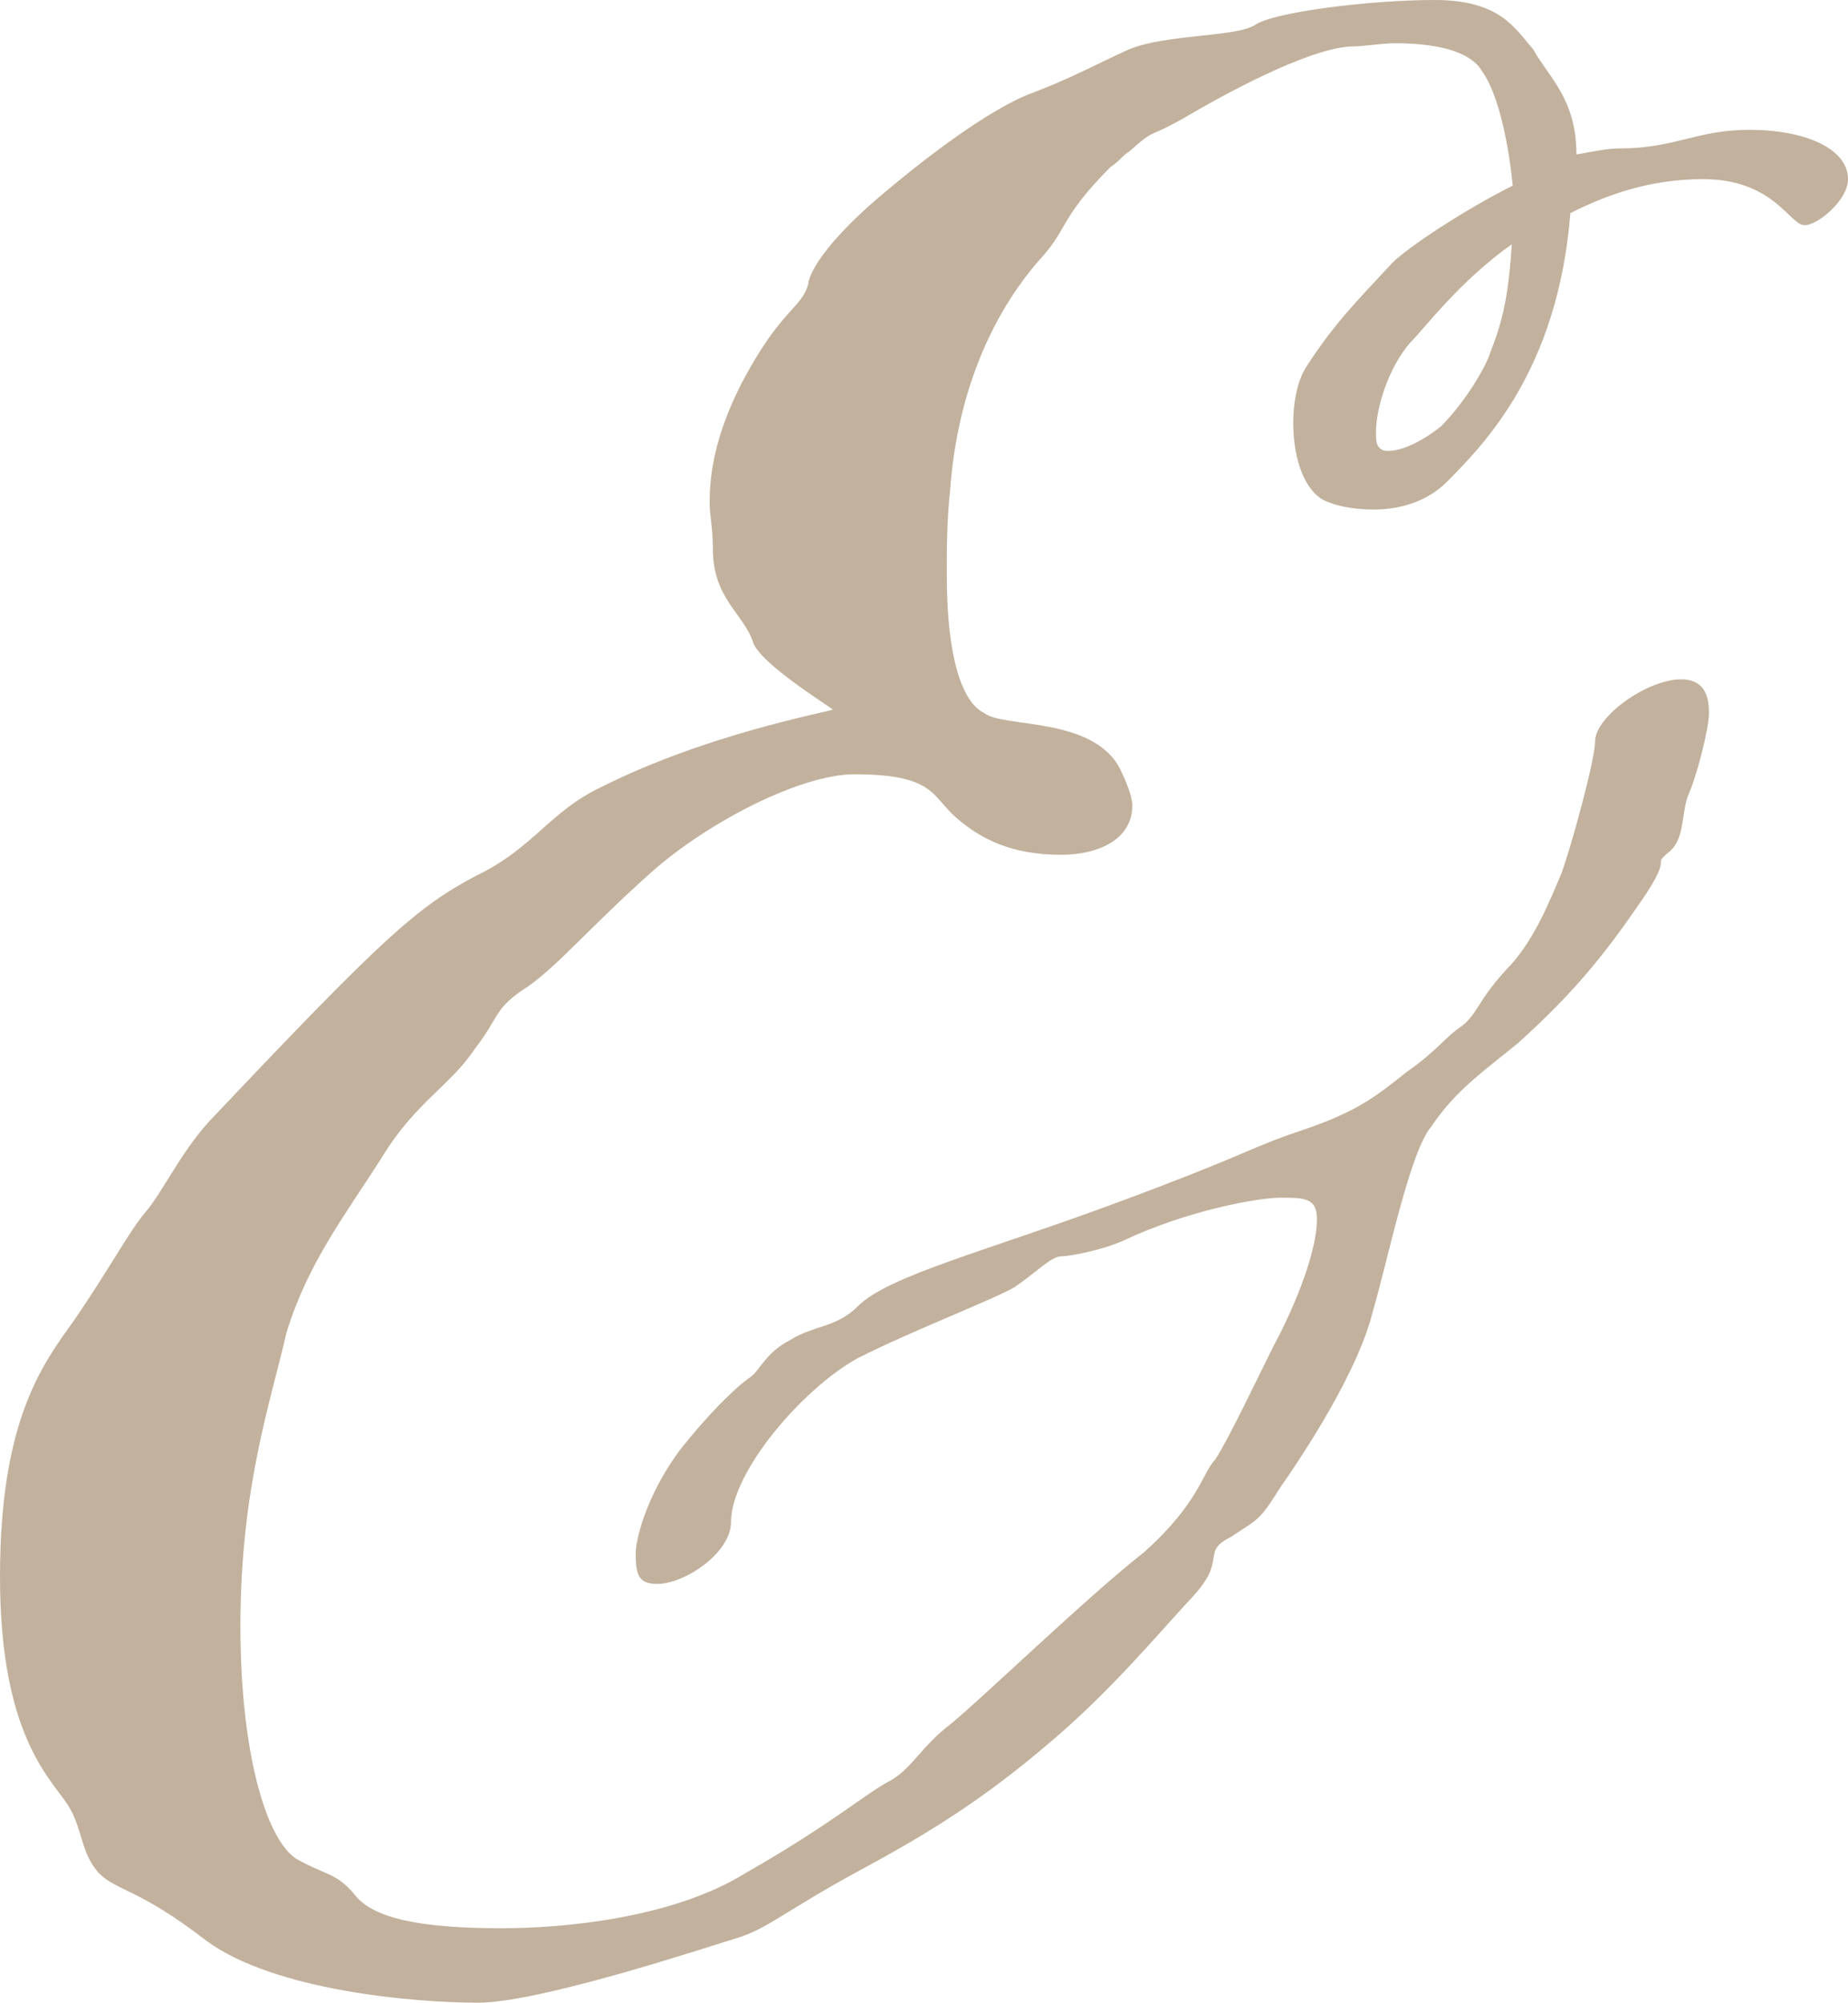 <?xml version="1.0" encoding="UTF-8" standalone="no"?><svg xmlns="http://www.w3.org/2000/svg" xmlns:xlink="http://www.w3.org/1999/xlink" fill="#000000" height="430.4" preserveAspectRatio="xMidYMid meet" version="1" viewBox="51.3 34.7 397.4 430.4" width="397.4" zoomAndPan="magnify"><g id="change1_1"><path d="M412.8,180.7c5.3,0,6,4,6,7.3c0,3.3-2.7,13.9-4.6,17.9c-1.3,4-0.7,9.3-4,11.9c-4,3.3,1.3,0-6,10.6 c-7.3,10.6-13.9,19.2-26.5,30.5c-7.3,6-13.3,10-18.6,17.9c-4.6,5.3-9.3,28.5-12.6,39.8c-3.3,13.3-15.3,31.2-19.9,37.8 c-4.6,7.3-4.6,6.6-10.6,10.6c-6.6,3.3-0.7,4.6-8,12.6c-8,8.6-17.9,20.6-31.2,31.8c-13.3,11.3-24.5,18.6-40.5,27.2 c-15.9,8.6-19.9,12.6-26.5,14.6c-6.6,2-42.4,13.9-55.7,13.9c-13.9,0-43.8-2.6-58.4-13.3c-14.6-11.3-19.2-10.6-23.2-14.6 c-4-4.6-3.3-9.3-6.6-14.6c-4-6-14.6-15.3-14.6-49.1s9.3-45.8,15.9-55c7.3-10.6,11.9-19.2,15.3-23.2c4-4.6,8-13.9,15.3-21.2 c35.8-37.8,43.1-44.4,55.7-51.1c12.6-6,15.9-13.9,27.2-19.2c22.5-11.3,47.8-15.9,49.7-16.6c-0.7-0.7-15.9-10-17.2-14.6 c-2-6-8.6-9.3-8.6-19.9c0-4.6-0.7-7.3-0.7-9.9c0-6.6,1.3-14.6,6.6-25.2c8.6-16.6,13.3-16.6,14.6-21.9c0.7-4.6,8-12.6,15.9-19.2 c8.6-7.3,23.2-18.6,32.5-21.9c8.6-3.3,13.3-6,20.6-9.3c8-3.3,23.2-2.6,27.2-5.3c4-2.7,24.5-5.3,38.5-5.3s17.2,6,21.2,10.6 c3.3,6,9.3,10.6,9.3,22.6c4-0.7,6.6-1.3,9.3-1.3c11.9,0,16.6-4,27.9-4c11.9,0,21.2,4,21.2,10.6c0,4.6-6.6,9.9-9.3,9.9 c-3.3,0-6.6-9.9-21.9-9.9c-11.3,0-20.6,3.3-28.5,7.3c-2.7,33.8-18.6,49.7-26.5,57.7c-4.6,4.6-10.6,6-15.9,6c-4,0-8-0.7-10.6-2 c-4-2-6.6-8.6-6.6-16.6c0-4,0.7-8.6,2.7-11.9c6-9.3,10.6-13.9,18.6-22.5c3.3-3.3,15.3-11.3,25.9-16.6c-0.7-7.3-2.7-19.2-6.6-24.6 c-2.7-4.6-10.6-6-18.6-6c-3.3,0-6.6,0.7-9.9,0.7C331.9,45.4,314,55.3,306,60c-8,4.6-6,2-11.9,7.3c-1.3,0.7-2,2-4,3.3 c-10.6,10.6-9.3,13.3-14.6,19.2c-6,6.6-17.9,22.6-19.9,50.4c-0.7,6.6-0.7,12.6-0.7,17.9c0,19.9,4,27.9,8,29.8 c4,3.3,23.2,0.7,29.2,11.9c1.3,2.7,2.7,6,2.7,8c0,7.3-7.3,10.6-15.3,10.6c-10.6,0-17.2-3.3-22.6-8c-5.3-4.6-4.6-9.3-21.9-9.3 c-11.3,0-31.2,10-43.8,21.2c-13.3,11.9-19.9,19.9-26.5,24.5c-7.3,4.6-6,6.6-11.3,13.3c-5.3,8-12.6,11.3-19.9,23.2 c-8,12.6-15.9,22.6-20.6,37.8c-3.3,14.6-9.9,33.2-9.9,63c0,28.5,6,47.1,12.6,50.4c6,3.3,8,2.7,11.9,7.3c4,5.3,14.6,7.3,31.8,7.3 c12.6,0,36.5-2,52.4-11.9c18.6-10.6,25.9-17.2,31.2-19.9c4.6-2.7,6.6-7.3,12.6-11.9c6.6-5.3,29.2-27.2,41.8-37.1 c11.9-10.6,12.6-17.2,15.3-19.9c2.7-4,9.3-17.9,12.6-24.5c3.3-6,9.3-19.2,9.3-27.2c0-4.6-2.7-4.6-8-4.6c-4.6,0-19.9,2.7-33.8,9.3 c-4.6,2-11.3,3.3-13.3,3.3s-6,4-9.9,6.6c-4.6,2.7-21.9,9.3-33.8,15.3c-11.9,6.6-27.2,24.5-27.2,35.2c0,6.6-9.9,13.3-15.9,13.3 c-4,0-4.6-2-4.6-6.6c0-2.6,2-11.9,9.3-21.9c7.3-9.3,13.3-14.6,15.3-15.9c2-1.3,3.3-5.3,8.6-8c5.3-3.3,9.9-2.6,14.6-7.3 c6.6-6.6,27.9-11.9,56.4-22.5c28.5-10.6,27.2-11.3,39.1-15.3c11.9-4,15.9-7.3,22.6-12.6c6.6-4.6,8-7.3,11.9-9.9 c3.3-2.7,3.3-5.3,9.3-11.9c6-6,9.3-14.6,11.9-20.6c2-5.3,7.3-24.5,7.3-28.5C394.3,188.7,405.5,180.7,412.8,180.7z M376.4,87.2 c-11.3,8-18.6,17.9-21.9,21.2c-4.6,5.3-7.3,13.9-7.3,19.2c0,1.3,0,2.6,0.7,3.3c0.7,0.7,1.3,0.7,2,0.7c3.3,0,8-2.6,11.3-5.3 c4.6-4.6,9.3-11.9,10.6-15.9C374.4,103.8,375.7,98.4,376.4,87.2z" fill="#c2b19c"/></g></svg>